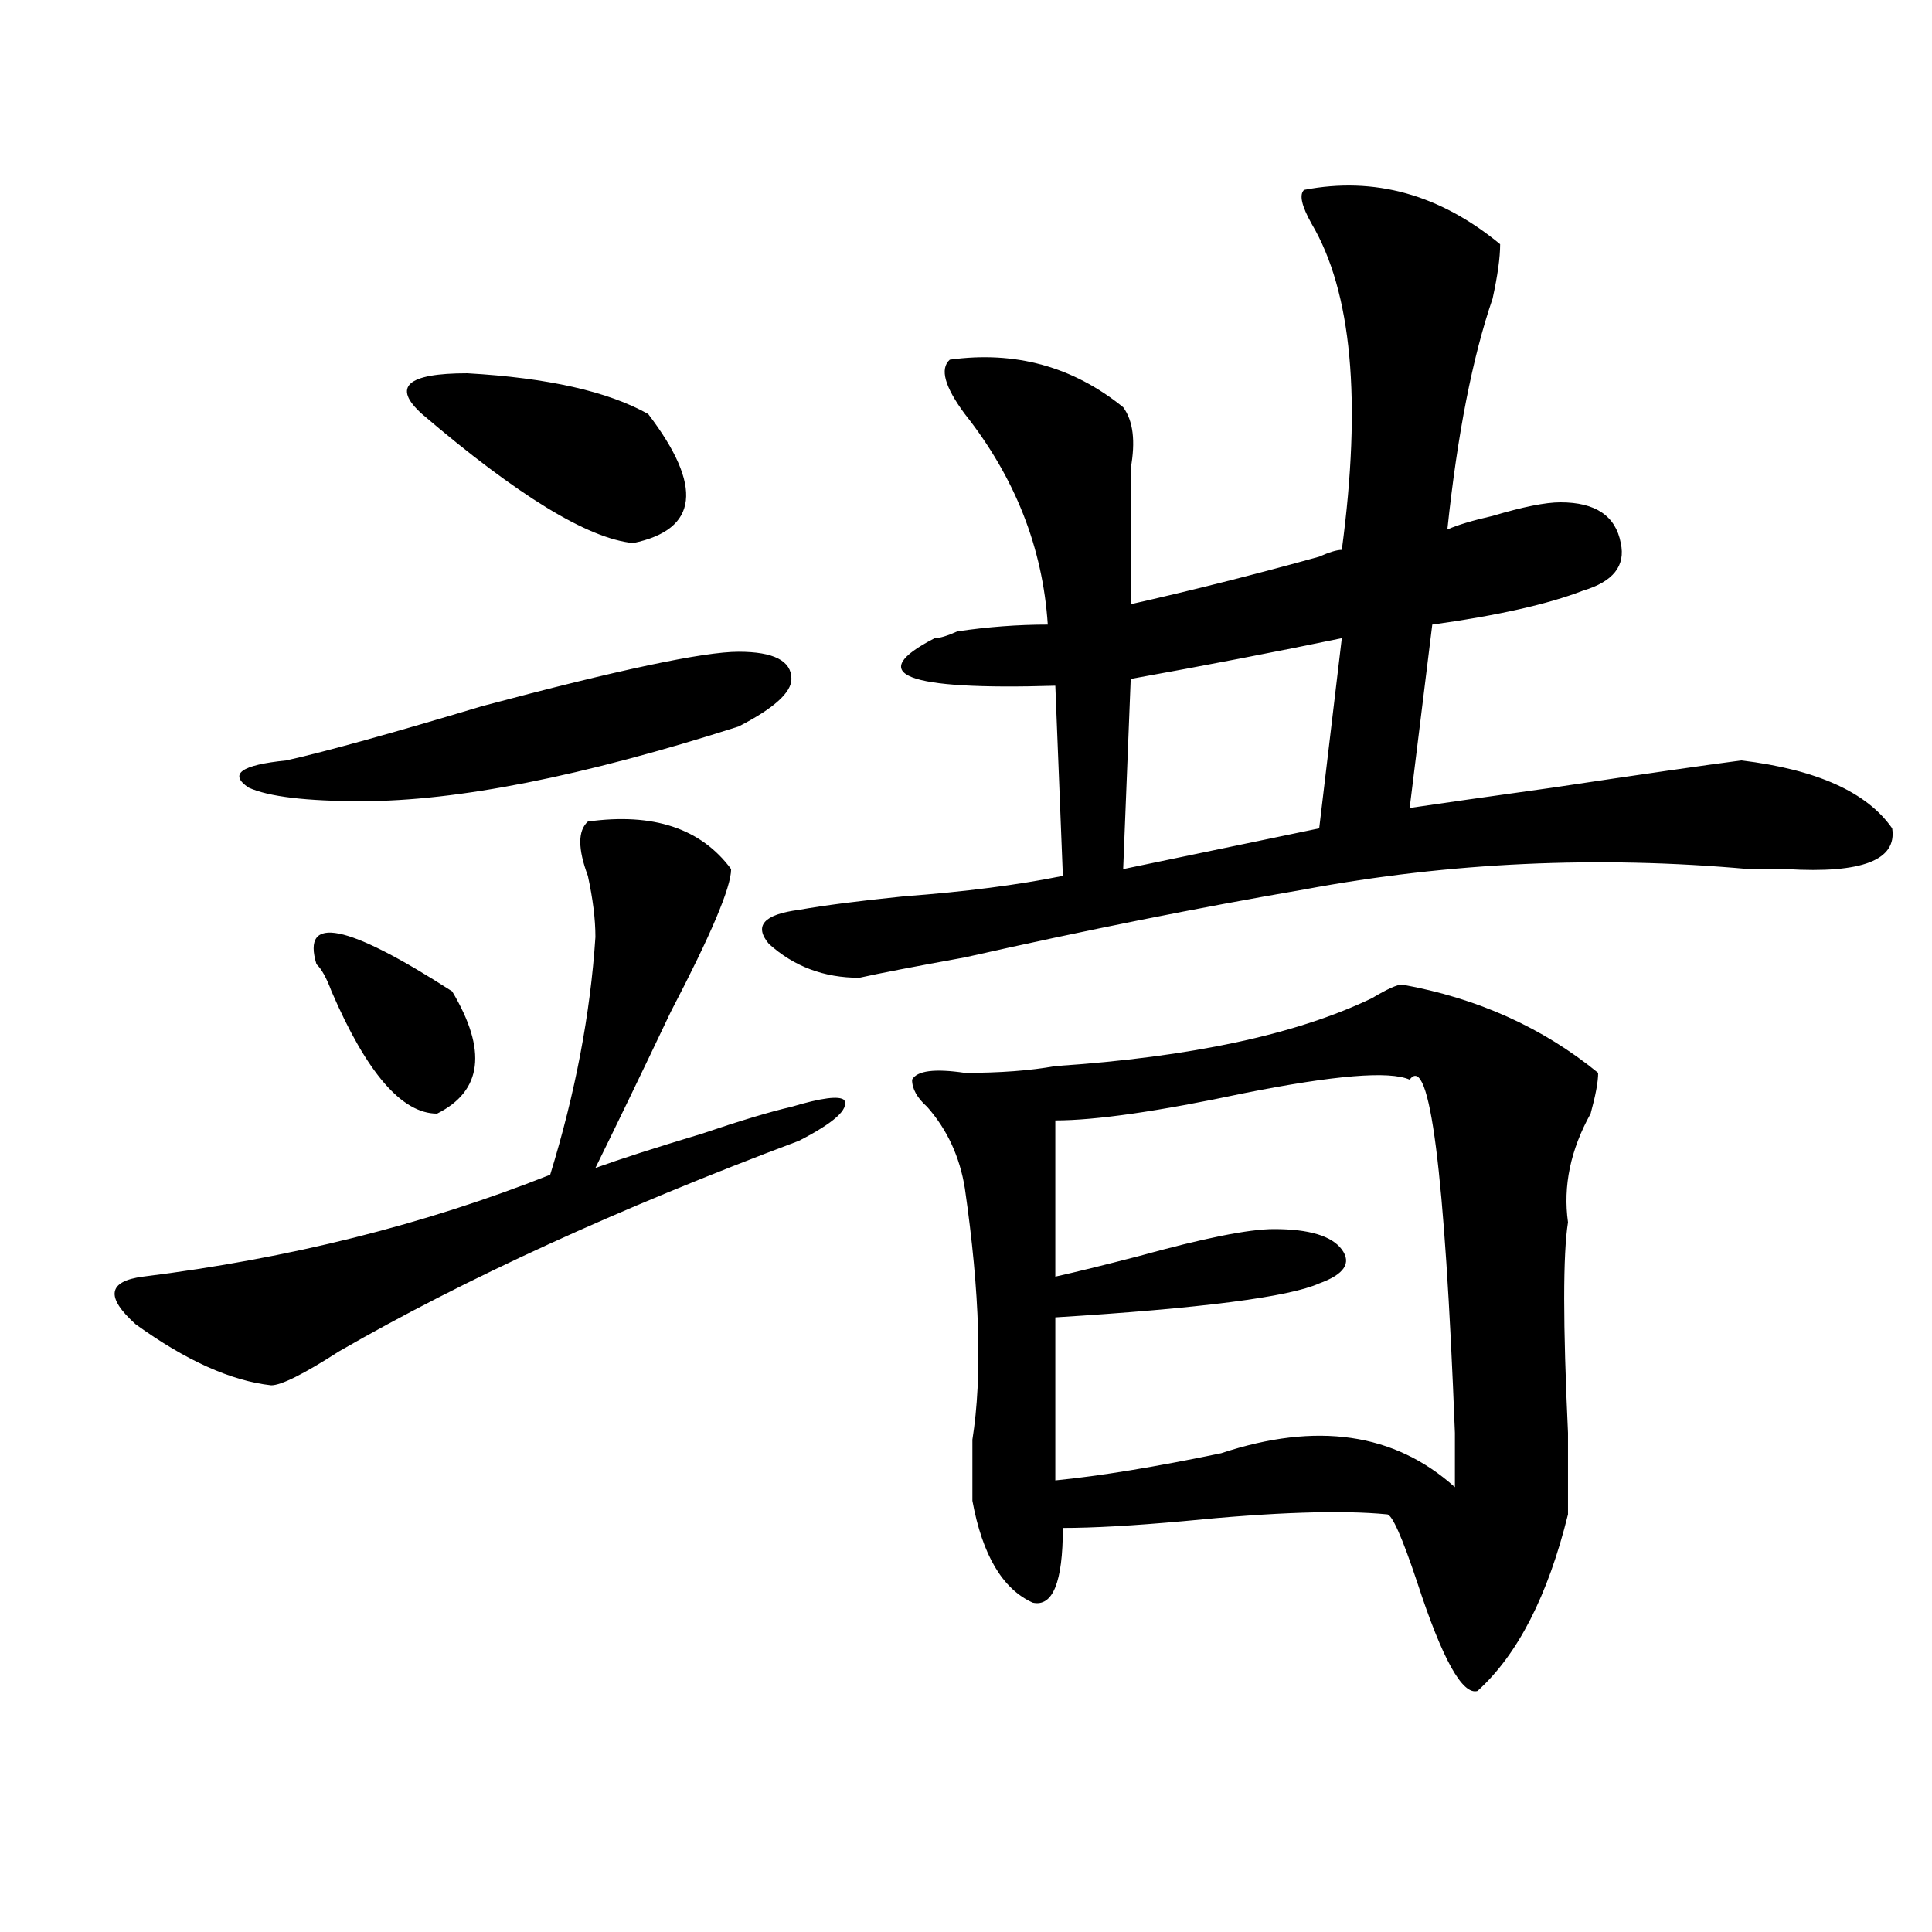 <?xml version="1.0" encoding="utf-8"?>
<!-- Generator: Adobe Illustrator 16.0.0, SVG Export Plug-In . SVG Version: 6.00 Build 0)  -->
<!DOCTYPE svg PUBLIC "-//W3C//DTD SVG 1.1//EN" "http://www.w3.org/Graphics/SVG/1.1/DTD/svg11.dtd">
<svg version="1.1" id="图层_1" xmlns="http://www.w3.org/2000/svg" xmlns:xlink="http://www.w3.org/1999/xlink" x="0px" y="0px"
	 width="1000px" height="1000px" viewBox="0 0 1000 1000" enable-background="new 0 0 1000 1000" xml:space="preserve">
<path d="M304.285,425.234c33.78-4.669,58.535,3.516,74.145,24.609c0,9.394-10.427,34.003-31.219,73.828
	c-15.609,32.849-28.657,59.766-39.023,80.859c12.987-4.669,31.219-10.547,54.633-17.578c20.792-7.031,36.401-11.7,46.828-14.063
	c15.609-4.669,24.694-5.823,27.316-3.516c2.562,4.724-5.243,11.755-23.414,21.094c-93.656,35.156-173.044,71.521-238.043,108.984
	c-18.231,11.755-29.938,17.578-35.121,17.578c-20.853-2.308-44.267-12.854-70.242-31.641c-15.609-14.063-14.329-22.247,3.902-24.609
	c75.425-9.339,145.667-26.917,210.727-52.734c12.987-42.188,20.792-83.167,23.414-123.047c0-9.339-1.341-19.886-3.902-31.641
	C299.042,439.297,299.042,429.958,304.285,425.234z M382.332,337.344c18.171,0,27.316,4.724,27.316,14.063
	c0,7.031-9.146,15.271-27.316,24.609c-80.669,25.817-145.728,38.672-195.117,38.672c-28.657,0-48.169-2.308-58.535-7.031
	c-10.427-7.031-3.902-11.7,19.512-14.063c20.792-4.669,54.633-14.063,101.461-28.125
	C319.895,346.737,364.101,337.344,382.332,337.344z M163.801,499.063c-7.805-25.763,15.609-21.094,70.242,14.063
	c18.171,30.487,15.609,51.581-7.805,63.281c-18.231,0-36.462-21.094-54.633-63.281C168.983,506.094,166.362,501.425,163.801,499.063
	z M335.504,214.297c28.597,37.519,25.976,59.766-7.805,66.797c-23.414-2.308-59.876-24.609-109.266-66.797
	c-15.609-14.063-7.805-21.094,23.414-21.094C283.433,195.565,314.651,202.597,335.504,214.297z M675.008,98.281
	c36.401-7.031,70.242,2.362,101.461,28.125c0,7.031-1.341,16.425-3.902,28.125c-10.427,30.487-18.231,70.313-23.414,119.531
	c5.183-2.308,12.987-4.669,23.414-7.031c15.609-4.669,27.316-7.031,35.121-7.031c18.171,0,28.597,7.031,31.219,21.094
	c2.562,11.755-3.902,19.94-19.512,24.609c-18.231,7.031-44.267,12.909-78.047,17.578l-11.707,94.922
	c15.609-2.308,40.304-5.823,74.145-10.547c46.828-7.031,79.327-11.7,97.559-14.063c39.023,4.724,64.999,16.425,78.047,35.156
	c2.562,16.425-15.609,23.456-54.633,21.094c-5.243,0-11.707,0-19.512,0c-78.047-7.031-154.813-3.516-230.238,10.547
	c-54.633,9.394-113.168,21.094-175.605,35.156c-26.036,4.724-44.267,8.239-54.633,10.547c-18.231,0-33.841-5.823-46.828-17.578
	c-7.805-9.339-2.622-15.216,15.609-17.578c12.987-2.308,31.219-4.669,54.633-7.031c31.219-2.308,58.535-5.823,81.949-10.547
	l-3.902-98.438c-78.047,2.362-98.899-5.823-62.438-24.609c2.562,0,6.464-1.153,11.707-3.516c15.609-2.308,31.219-3.516,46.828-3.516
	c-2.622-39.825-16.95-76.136-42.926-108.984c-10.427-14.063-13.048-23.401-7.805-28.125c33.78-4.669,63.718,3.516,89.754,24.609
	c5.183,7.031,6.464,17.578,3.902,31.641c0,23.456,0,46.911,0,70.313c31.219-7.031,63.718-15.216,97.559-24.609
	c5.183-2.308,9.085-3.516,11.707-3.516c10.366-77.344,5.183-133.594-15.609-168.75C673.667,106.521,672.386,100.644,675.008,98.281z
	 M725.738,509.609c39.023,7.031,72.804,22.302,101.461,45.703c0,4.724-1.341,11.755-3.902,21.094
	c-10.427,18.786-14.329,37.519-11.707,56.25c-2.622,16.425-2.622,52.734,0,108.984c0,21.094,0,35.156,0,42.188
	c-10.427,42.188-26.036,72.619-46.828,91.406c-7.805,2.307-18.231-16.425-31.219-56.25c-7.805-23.401-13.048-35.156-15.609-35.156
	c-23.414-2.308-58.535-1.153-105.363,3.516c-26.036,2.362-46.828,3.516-62.438,3.516c0,28.125-5.243,40.979-15.609,38.672
	c-15.609-7.031-26.036-24.609-31.219-52.734c0-7.031,0-17.578,0-31.641c5.183-32.794,3.902-76.136-3.902-130.078
	c-2.622-16.37-9.146-30.433-19.512-42.188c-5.243-4.669-7.805-9.339-7.805-14.063c2.562-4.669,11.707-5.823,27.316-3.516
	c18.171,0,33.78-1.153,46.828-3.516c70.242-4.669,124.875-16.37,163.898-35.156C717.934,511.972,723.116,509.609,725.738,509.609z
	 M729.641,558.828c-10.427-4.669-39.023-2.308-85.852,7.031c-44.267,9.394-76.767,14.063-97.559,14.063v80.859
	c10.366-2.308,24.694-5.823,42.926-10.547c33.78-9.339,57.194-14.063,70.242-14.063c18.171,0,29.878,3.516,35.121,10.547
	c5.183,7.031,1.28,12.909-11.707,17.578c-15.609,7.031-61.157,12.909-136.582,17.578v84.375
	c23.414-2.308,52.011-7.031,85.852-14.063c49.39-16.37,89.754-10.547,120.973,17.578c0-7.031,0-16.37,0-28.125
	C747.812,605.739,740.007,544.766,729.641,558.828z M694.52,330.313c-33.841,7.031-70.242,14.063-109.266,21.094l-3.902,98.438
	l101.461-21.094L694.52,330.313z"/>
</svg>
